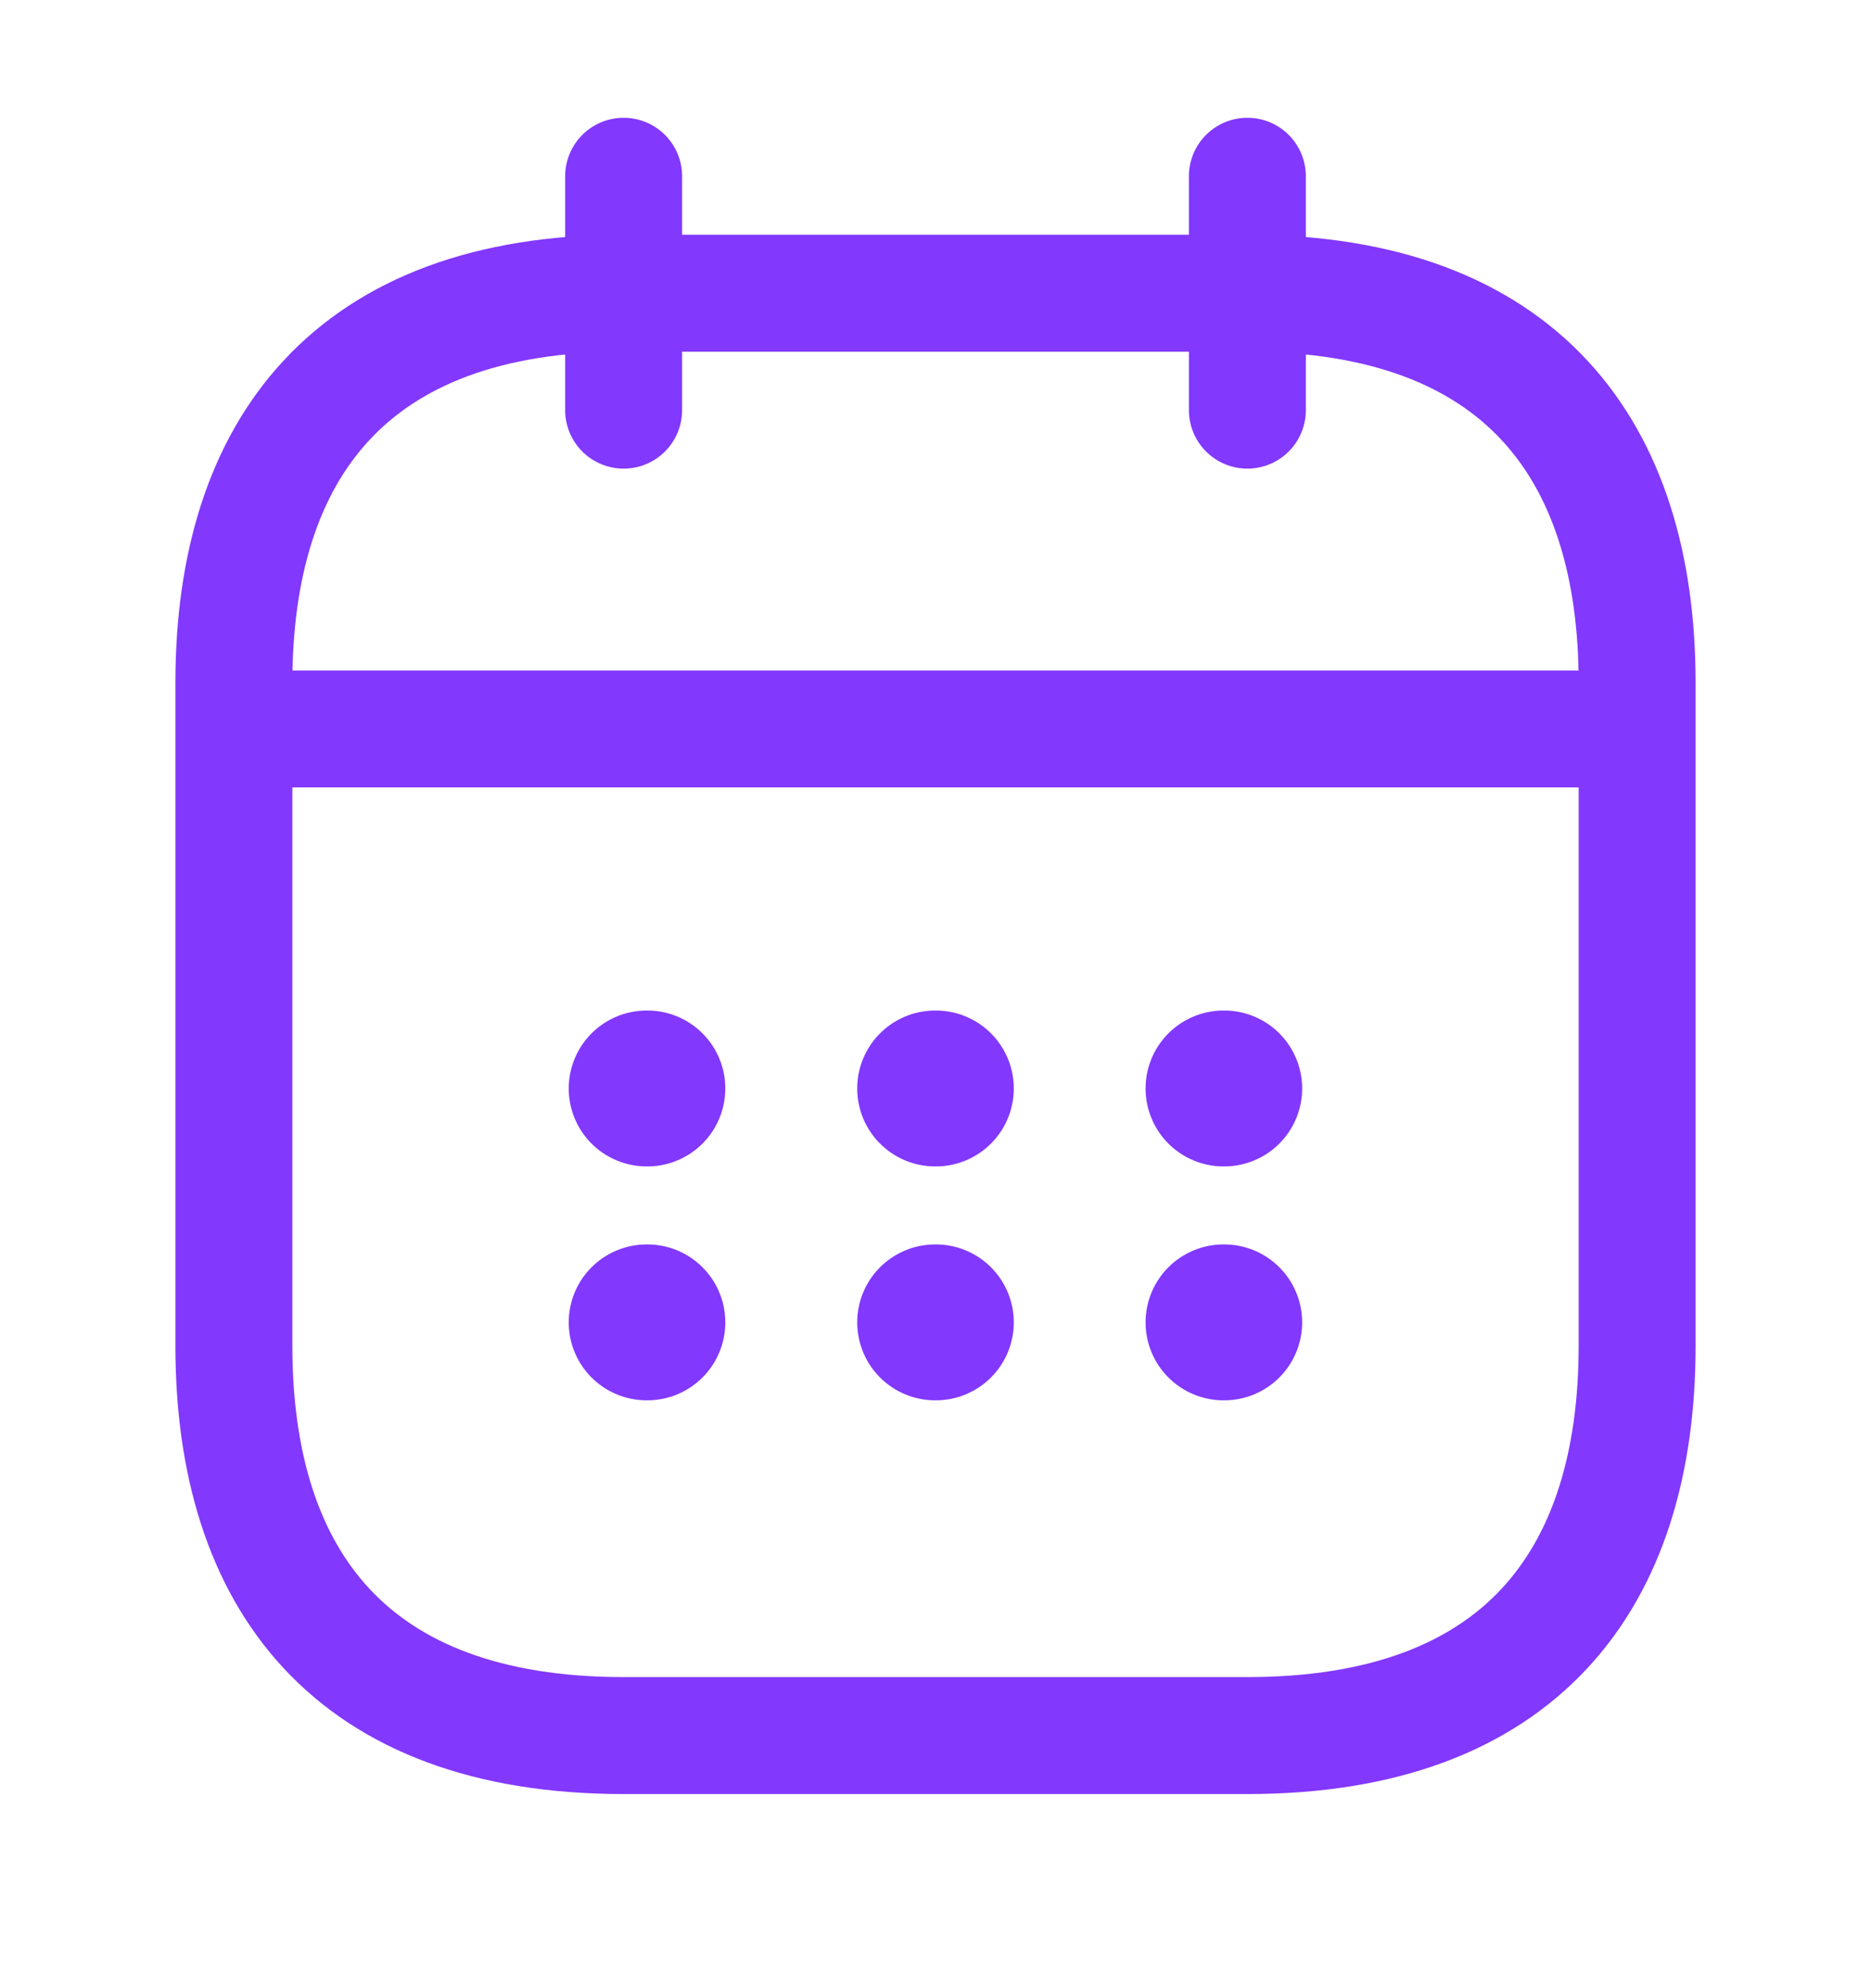 <svg width="16" height="17" viewBox="0 0 16 17" fill="none" xmlns="http://www.w3.org/2000/svg">
<path d="M5.333 1.507V3.507" stroke="#8238FD" stroke-miterlimit="10" stroke-linecap="round" stroke-linejoin="round"/>
<path d="M10.667 1.507V3.507" stroke="#8238FD" stroke-miterlimit="10" stroke-linecap="round" stroke-linejoin="round"/>
<path d="M2.333 6.233H13.667" stroke="#8238FD" stroke-miterlimit="10" stroke-linecap="round" stroke-linejoin="round"/>
<path d="M14 5.84V11.507C14 13.507 13 14.84 10.667 14.84H5.333C3 14.84 2 13.507 2 11.507V5.84C2 3.84 3 2.507 5.333 2.507H10.667C13 2.507 14 3.84 14 5.84Z" stroke="#8238FD" stroke-miterlimit="10" stroke-linecap="round" stroke-linejoin="round"/>
<path d="M10.463 9.307H10.469" stroke="#8238FD" stroke-width="1.333" stroke-linecap="round" stroke-linejoin="round"/>
<path d="M10.463 11.307H10.469" stroke="#8238FD" stroke-width="1.333" stroke-linecap="round" stroke-linejoin="round"/>
<path d="M7.997 9.307H8.003" stroke="#8238FD" stroke-width="1.333" stroke-linecap="round" stroke-linejoin="round"/>
<path d="M7.997 11.307H8.003" stroke="#8238FD" stroke-width="1.333" stroke-linecap="round" stroke-linejoin="round"/>
<path d="M5.53 9.307H5.536" stroke="#8238FD" stroke-width="1.333" stroke-linecap="round" stroke-linejoin="round"/>
<path d="M5.53 11.307H5.536" stroke="#8238FD" stroke-width="1.333" stroke-linecap="round" stroke-linejoin="round"/>
</svg>
